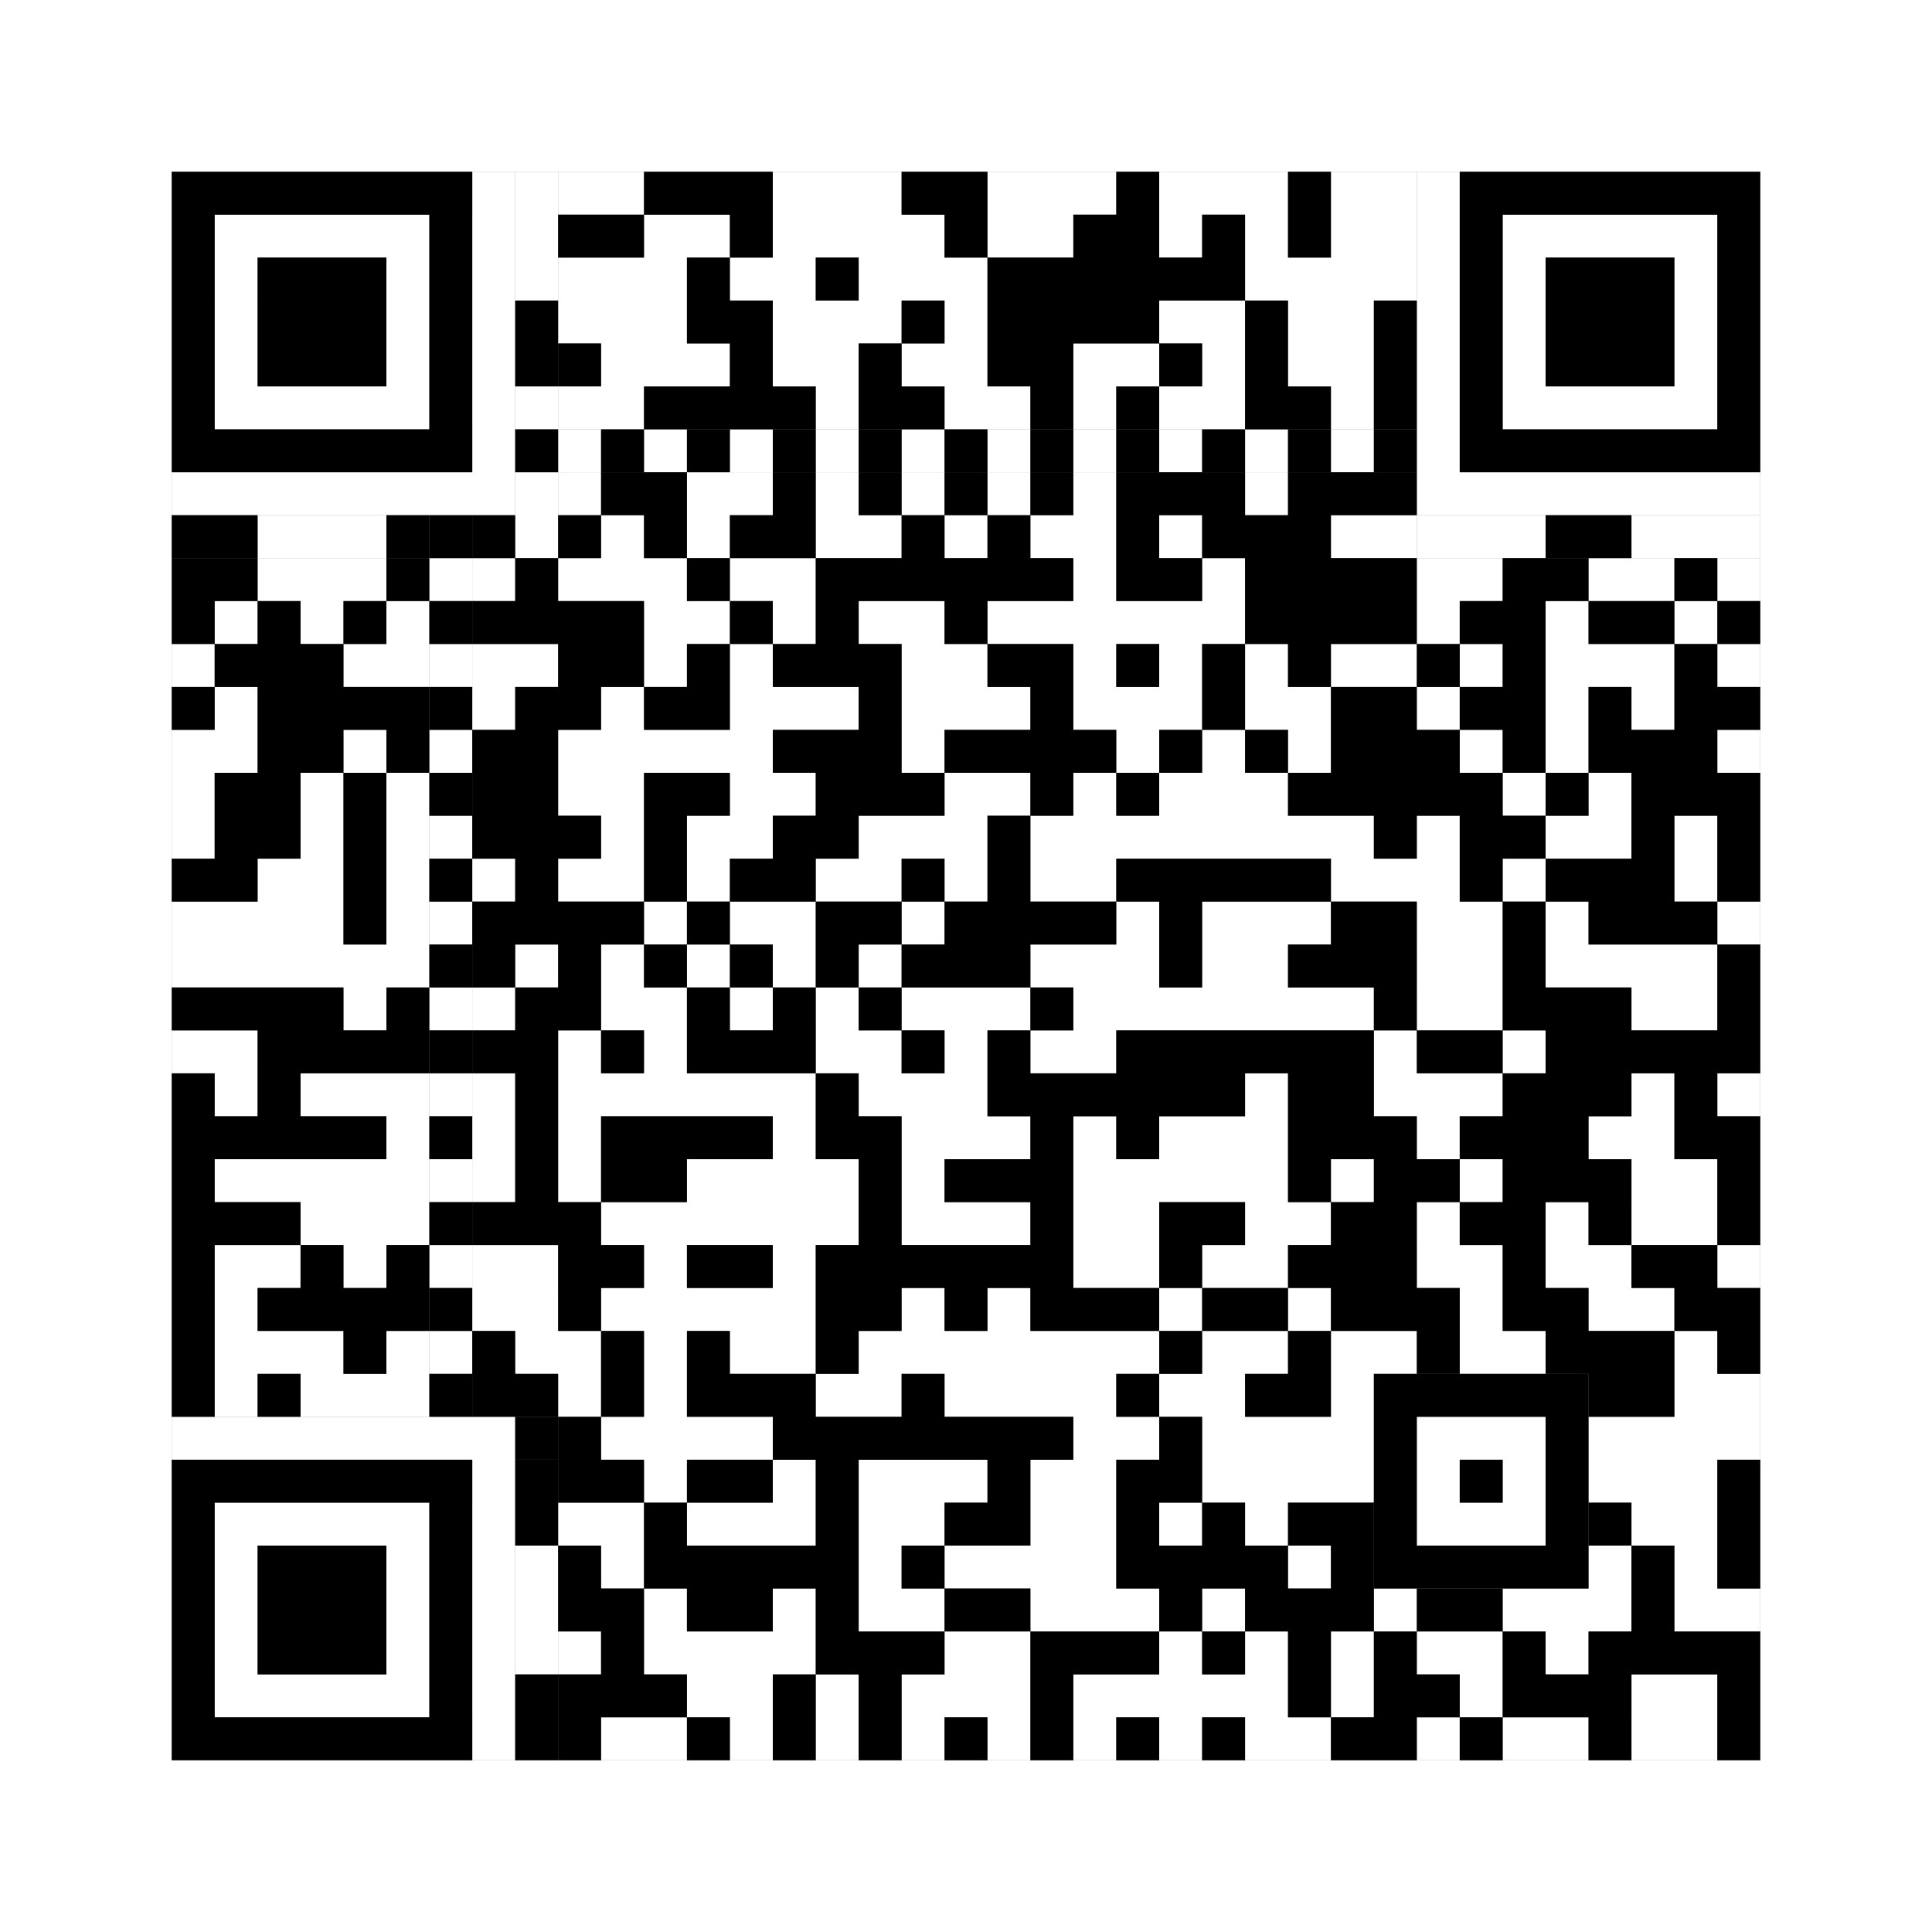 <svg xmlns="http://www.w3.org/2000/svg" version="1.1" width="225px" height="225px">
<rect width="100%" height="100%" fill="#808080" stroke="none"/>
<defs><style>rect{shape-rendering:crispEdges}</style></defs>
<path class="qr-4 " stroke="transparent" fill="#fff" fill-opacity="1" d="M65 20 h10 v5 h-10Z M90 20 h15 v5 h-15Z M115 20 h15 v5 h-15Z M135 20 h15 v5 h-15Z M155 20 h10 v5 h-10Z M75 25 h10 v5 h-10Z M90 25 h20 v5 h-20Z M115 25 h10 v5 h-10Z M135 25 h5 v5 h-5Z M145 25 h5 v5 h-5Z M155 25 h10 v5 h-10Z M65 30 h15 v5 h-15Z M85 30 h10 v5 h-10Z M100 30 h15 v5 h-15Z M145 30 h20 v5 h-20Z M65 35 h15 v5 h-15Z M90 35 h15 v5 h-15Z M110 35 h5 v5 h-5Z M135 35 h10 v5 h-10Z M150 35 h10 v5 h-10Z M70 40 h15 v5 h-15Z M90 40 h10 v5 h-10Z M105 40 h10 v5 h-10Z M125 40 h10 v5 h-10Z M140 40 h5 v5 h-5Z M150 40 h10 v5 h-10Z M65 45 h10 v5 h-10Z M95 45 h5 v5 h-5Z M110 45 h10 v5 h-10Z M125 45 h5 v5 h-5Z M135 45 h10 v5 h-10Z M155 45 h5 v5 h-5Z M65 55 h5 v5 h-5Z M80 55 h10 v5 h-10Z M95 55 h5 v5 h-5Z M105 55 h5 v5 h-5Z M115 55 h5 v5 h-5Z M125 55 h5 v5 h-5Z M145 55 h5 v5 h-5Z M70 60 h5 v5 h-5Z M80 60 h5 v5 h-5Z M95 60 h10 v5 h-10Z M110 60 h5 v5 h-5Z M120 60 h10 v5 h-10Z M135 60 h5 v5 h-5Z M155 60 h10 v5 h-10Z M30 65 h15 v5 h-15Z M55 65 h5 v5 h-5Z M65 65 h15 v5 h-15Z M85 65 h10 v5 h-10Z M125 65 h5 v5 h-5Z M140 65 h5 v5 h-5Z M165 65 h10 v5 h-10Z M185 65 h10 v5 h-10Z M200 65 h5 v5 h-5Z M25 70 h5 v5 h-5Z M35 70 h5 v5 h-5Z M45 70 h5 v5 h-5Z M75 70 h10 v5 h-10Z M90 70 h5 v5 h-5Z M100 70 h10 v5 h-10Z M115 70 h30 v5 h-30Z M165 70 h5 v5 h-5Z M180 70 h5 v5 h-5Z M195 70 h5 v5 h-5Z M20 75 h5 v5 h-5Z M40 75 h10 v5 h-10Z M55 75 h10 v5 h-10Z M75 75 h5 v5 h-5Z M85 75 h5 v5 h-5Z M105 75 h10 v5 h-10Z M125 75 h5 v5 h-5Z M135 75 h5 v5 h-5Z M145 75 h5 v5 h-5Z M155 75 h10 v5 h-10Z M170 75 h5 v5 h-5Z M180 75 h15 v5 h-15Z M200 75 h5 v5 h-5Z M25 80 h5 v5 h-5Z M55 80 h5 v5 h-5Z M70 80 h5 v5 h-5Z M85 80 h15 v5 h-15Z M105 80 h15 v5 h-15Z M125 80 h15 v5 h-15Z M145 80 h10 v5 h-10Z M165 80 h5 v5 h-5Z M180 80 h5 v5 h-5Z M190 80 h5 v5 h-5Z M20 85 h10 v5 h-10Z M40 85 h5 v5 h-5Z M65 85 h25 v5 h-25Z M105 85 h5 v5 h-5Z M130 85 h5 v5 h-5Z M140 85 h5 v5 h-5Z M150 85 h5 v5 h-5Z M170 85 h5 v5 h-5Z M180 85 h5 v5 h-5Z M200 85 h5 v5 h-5Z M20 90 h5 v5 h-5Z M35 90 h5 v5 h-5Z M45 90 h5 v5 h-5Z M65 90 h10 v5 h-10Z M85 90 h10 v5 h-10Z M110 90 h10 v5 h-10Z M125 90 h5 v5 h-5Z M135 90 h15 v5 h-15Z M175 90 h5 v5 h-5Z M185 90 h5 v5 h-5Z M20 95 h5 v5 h-5Z M35 95 h5 v5 h-5Z M45 95 h5 v5 h-5Z M70 95 h5 v5 h-5Z M80 95 h10 v5 h-10Z M100 95 h15 v5 h-15Z M120 95 h40 v5 h-40Z M165 95 h5 v5 h-5Z M180 95 h10 v5 h-10Z M195 95 h5 v5 h-5Z M30 100 h10 v5 h-10Z M45 100 h5 v5 h-5Z M55 100 h5 v5 h-5Z M65 100 h10 v5 h-10Z M80 100 h5 v5 h-5Z M95 100 h10 v5 h-10Z M110 100 h5 v5 h-5Z M120 100 h10 v5 h-10Z M155 100 h15 v5 h-15Z M175 100 h5 v5 h-5Z M195 100 h5 v5 h-5Z M20 105 h20 v5 h-20Z M45 105 h5 v5 h-5Z M75 105 h5 v5 h-5Z M85 105 h10 v5 h-10Z M105 105 h5 v5 h-5Z M130 105 h5 v5 h-5Z M140 105 h15 v5 h-15Z M165 105 h10 v5 h-10Z M180 105 h5 v5 h-5Z M200 105 h5 v5 h-5Z M20 110 h30 v5 h-30Z M60 110 h5 v5 h-5Z M70 110 h5 v5 h-5Z M80 110 h5 v5 h-5Z M90 110 h5 v5 h-5Z M100 110 h5 v5 h-5Z M120 110 h15 v5 h-15Z M140 110 h10 v5 h-10Z M165 110 h10 v5 h-10Z M180 110 h20 v5 h-20Z M40 115 h5 v5 h-5Z M55 115 h5 v5 h-5Z M70 115 h10 v5 h-10Z M85 115 h5 v5 h-5Z M95 115 h5 v5 h-5Z M105 115 h15 v5 h-15Z M125 115 h35 v5 h-35Z M165 115 h10 v5 h-10Z M190 115 h10 v5 h-10Z M20 120 h10 v5 h-10Z M65 120 h5 v5 h-5Z M75 120 h5 v5 h-5Z M95 120 h10 v5 h-10Z M110 120 h5 v5 h-5Z M120 120 h10 v5 h-10Z M160 120 h5 v5 h-5Z M175 120 h5 v5 h-5Z M25 125 h5 v5 h-5Z M35 125 h15 v5 h-15Z M55 125 h5 v5 h-5Z M65 125 h30 v5 h-30Z M100 125 h15 v5 h-15Z M145 125 h5 v5 h-5Z M160 125 h15 v5 h-15Z M190 125 h5 v5 h-5Z M200 125 h5 v5 h-5Z M45 130 h5 v5 h-5Z M55 130 h5 v5 h-5Z M65 130 h5 v5 h-5Z M90 130 h5 v5 h-5Z M105 130 h15 v5 h-15Z M125 130 h5 v5 h-5Z M135 130 h15 v5 h-15Z M165 130 h5 v5 h-5Z M185 130 h10 v5 h-10Z M25 135 h25 v5 h-25Z M55 135 h5 v5 h-5Z M65 135 h5 v5 h-5Z M80 135 h20 v5 h-20Z M105 135 h5 v5 h-5Z M125 135 h25 v5 h-25Z M155 135 h5 v5 h-5Z M170 135 h5 v5 h-5Z M190 135 h10 v5 h-10Z M35 140 h15 v5 h-15Z M70 140 h30 v5 h-30Z M105 140 h15 v5 h-15Z M125 140 h10 v5 h-10Z M145 140 h10 v5 h-10Z M165 140 h5 v5 h-5Z M180 140 h5 v5 h-5Z M190 140 h10 v5 h-10Z M25 145 h10 v5 h-10Z M40 145 h5 v5 h-5Z M55 145 h10 v5 h-10Z M75 145 h5 v5 h-5Z M90 145 h5 v5 h-5Z M125 145 h10 v5 h-10Z M140 145 h10 v5 h-10Z M165 145 h10 v5 h-10Z M180 145 h10 v5 h-10Z M200 145 h5 v5 h-5Z M25 150 h5 v5 h-5Z M55 150 h10 v5 h-10Z M70 150 h25 v5 h-25Z M105 150 h5 v5 h-5Z M115 150 h5 v5 h-5Z M135 150 h5 v5 h-5Z M150 150 h5 v5 h-5Z M170 150 h5 v5 h-5Z M185 150 h10 v5 h-10Z M25 155 h15 v5 h-15Z M45 155 h5 v5 h-5Z M60 155 h10 v5 h-10Z M75 155 h5 v5 h-5Z M85 155 h10 v5 h-10Z M100 155 h35 v5 h-35Z M140 155 h10 v5 h-10Z M155 155 h10 v5 h-10Z M170 155 h10 v5 h-10Z M195 155 h5 v5 h-5Z M25 160 h5 v5 h-5Z M35 160 h15 v5 h-15Z M65 160 h5 v5 h-5Z M75 160 h5 v5 h-5Z M95 160 h10 v5 h-10Z M110 160 h20 v5 h-20Z M135 160 h10 v5 h-10Z M155 160 h5 v5 h-5Z M195 160 h10 v5 h-10Z M70 165 h20 v5 h-20Z M125 165 h10 v5 h-10Z M140 165 h20 v5 h-20Z M185 165 h20 v5 h-20Z M75 170 h5 v5 h-5Z M90 170 h5 v5 h-5Z M100 170 h15 v5 h-15Z M120 170 h10 v5 h-10Z M140 170 h20 v5 h-20Z M185 170 h15 v5 h-15Z M65 175 h10 v5 h-10Z M80 175 h15 v5 h-15Z M100 175 h10 v5 h-10Z M120 175 h10 v5 h-10Z M135 175 h5 v5 h-5Z M145 175 h5 v5 h-5Z M190 175 h10 v5 h-10Z M70 180 h5 v5 h-5Z M100 180 h5 v5 h-5Z M110 180 h20 v5 h-20Z M150 180 h5 v5 h-5Z M185 180 h5 v5 h-5Z M195 180 h5 v5 h-5Z M75 185 h5 v5 h-5Z M90 185 h5 v5 h-5Z M100 185 h10 v5 h-10Z M120 185 h15 v5 h-15Z M140 185 h5 v5 h-5Z M160 185 h5 v5 h-5Z M175 185 h15 v5 h-15Z M195 185 h10 v5 h-10Z M65 190 h5 v5 h-5Z M75 190 h20 v5 h-20Z M110 190 h10 v5 h-10Z M135 190 h5 v5 h-5Z M145 190 h5 v5 h-5Z M155 190 h5 v5 h-5Z M165 190 h10 v5 h-10Z M180 190 h5 v5 h-5Z M80 195 h10 v5 h-10Z M95 195 h5 v5 h-5Z M105 195 h15 v5 h-15Z M125 195 h25 v5 h-25Z M155 195 h5 v5 h-5Z M170 195 h5 v5 h-5Z M190 195 h10 v5 h-10Z M70 200 h10 v5 h-10Z M85 200 h5 v5 h-5Z M95 200 h5 v5 h-5Z M105 200 h5 v5 h-5Z M115 200 h5 v5 h-5Z M125 200 h5 v5 h-5Z M135 200 h5 v5 h-5Z M145 200 h10 v5 h-10Z M165 200 h5 v5 h-5Z M175 200 h10 v5 h-10Z M190 200 h10 v5 h-10Z " /><path class="qr-6 " stroke="transparent" fill="#fff" fill-opacity="1" d="M25 25 h25 v5 h-25Z M175 25 h25 v5 h-25Z M25 30 h5 v5 h-5Z M45 30 h5 v5 h-5Z M175 30 h5 v5 h-5Z M195 30 h5 v5 h-5Z M25 35 h5 v5 h-5Z M45 35 h5 v5 h-5Z M175 35 h5 v5 h-5Z M195 35 h5 v5 h-5Z M25 40 h5 v5 h-5Z M45 40 h5 v5 h-5Z M175 40 h5 v5 h-5Z M195 40 h5 v5 h-5Z M25 45 h25 v5 h-25Z M175 45 h25 v5 h-25Z M25 175 h25 v5 h-25Z M25 180 h5 v5 h-5Z M45 180 h5 v5 h-5Z M25 185 h5 v5 h-5Z M45 185 h5 v5 h-5Z M25 190 h5 v5 h-5Z M45 190 h5 v5 h-5Z M25 195 h25 v5 h-25Z " /><path class="qr-8 " stroke="transparent" fill="#fff" fill-opacity="1" d="M55 20 h5 v5 h-5Z M165 20 h5 v5 h-5Z M55 25 h5 v5 h-5Z M165 25 h5 v5 h-5Z M55 30 h5 v5 h-5Z M165 30 h5 v5 h-5Z M55 35 h5 v5 h-5Z M165 35 h5 v5 h-5Z M55 40 h5 v5 h-5Z M165 40 h5 v5 h-5Z M55 45 h5 v5 h-5Z M165 45 h5 v5 h-5Z M55 50 h5 v5 h-5Z M165 50 h5 v5 h-5Z M20 55 h40 v5 h-40Z M165 55 h40 v5 h-40Z M20 165 h40 v5 h-40Z M55 170 h5 v5 h-5Z M55 175 h5 v5 h-5Z M55 180 h5 v5 h-5Z M55 185 h5 v5 h-5Z M55 190 h5 v5 h-5Z M55 195 h5 v5 h-5Z M55 200 h5 v5 h-5Z " /><path class="qr-10 " stroke="transparent" fill="#fff" fill-opacity="1" d="M165 165 h15 v5 h-15Z M165 170 h5 v5 h-5Z M175 170 h5 v5 h-5Z M165 175 h15 v5 h-15Z " /><path class="qr-12 " stroke="transparent" fill="#fff" fill-opacity="1" d="M65 50 h5 v5 h-5Z M75 50 h5 v5 h-5Z M85 50 h5 v5 h-5Z M95 50 h5 v5 h-5Z M105 50 h5 v5 h-5Z M115 50 h5 v5 h-5Z M125 50 h5 v5 h-5Z M135 50 h5 v5 h-5Z M145 50 h5 v5 h-5Z M155 50 h5 v5 h-5Z M50 65 h5 v5 h-5Z M50 75 h5 v5 h-5Z M50 85 h5 v5 h-5Z M50 95 h5 v5 h-5Z M50 105 h5 v5 h-5Z M50 115 h5 v5 h-5Z M50 125 h5 v5 h-5Z M50 135 h5 v5 h-5Z M50 145 h5 v5 h-5Z M50 155 h5 v5 h-5Z " /><path class="qr-14 " stroke="transparent" fill="#fff" fill-opacity="1" d="M60 20 h5 v5 h-5Z M60 25 h5 v5 h-5Z M60 30 h5 v5 h-5Z M60 45 h5 v5 h-5Z M60 55 h5 v5 h-5Z M30 60 h15 v5 h-15Z M60 60 h5 v5 h-5Z M165 60 h15 v5 h-15Z M190 60 h15 v5 h-15Z M60 180 h5 v5 h-5Z M60 185 h5 v5 h-5Z M60 190 h5 v5 h-5Z " /><path class="qr-18 " stroke="transparent" fill="#fff" fill-opacity="1" d="M0 0 h225 v5 h-225Z M0 5 h225 v5 h-225Z M0 10 h225 v5 h-225Z M0 15 h225 v5 h-225Z M0 20 h20 v5 h-20Z M205 20 h20 v5 h-20Z M0 25 h20 v5 h-20Z M205 25 h20 v5 h-20Z M0 30 h20 v5 h-20Z M205 30 h20 v5 h-20Z M0 35 h20 v5 h-20Z M205 35 h20 v5 h-20Z M0 40 h20 v5 h-20Z M205 40 h20 v5 h-20Z M0 45 h20 v5 h-20Z M205 45 h20 v5 h-20Z M0 50 h20 v5 h-20Z M205 50 h20 v5 h-20Z M0 55 h20 v5 h-20Z M205 55 h20 v5 h-20Z M0 60 h20 v5 h-20Z M205 60 h20 v5 h-20Z M0 65 h20 v5 h-20Z M205 65 h20 v5 h-20Z M0 70 h20 v5 h-20Z M205 70 h20 v5 h-20Z M0 75 h20 v5 h-20Z M205 75 h20 v5 h-20Z M0 80 h20 v5 h-20Z M205 80 h20 v5 h-20Z M0 85 h20 v5 h-20Z M205 85 h20 v5 h-20Z M0 90 h20 v5 h-20Z M205 90 h20 v5 h-20Z M0 95 h20 v5 h-20Z M205 95 h20 v5 h-20Z M0 100 h20 v5 h-20Z M205 100 h20 v5 h-20Z M0 105 h20 v5 h-20Z M205 105 h20 v5 h-20Z M0 110 h20 v5 h-20Z M205 110 h20 v5 h-20Z M0 115 h20 v5 h-20Z M205 115 h20 v5 h-20Z M0 120 h20 v5 h-20Z M205 120 h20 v5 h-20Z M0 125 h20 v5 h-20Z M205 125 h20 v5 h-20Z M0 130 h20 v5 h-20Z M205 130 h20 v5 h-20Z M0 135 h20 v5 h-20Z M205 135 h20 v5 h-20Z M0 140 h20 v5 h-20Z M205 140 h20 v5 h-20Z M0 145 h20 v5 h-20Z M205 145 h20 v5 h-20Z M0 150 h20 v5 h-20Z M205 150 h20 v5 h-20Z M0 155 h20 v5 h-20Z M205 155 h20 v5 h-20Z M0 160 h20 v5 h-20Z M205 160 h20 v5 h-20Z M0 165 h20 v5 h-20Z M205 165 h20 v5 h-20Z M0 170 h20 v5 h-20Z M205 170 h20 v5 h-20Z M0 175 h20 v5 h-20Z M205 175 h20 v5 h-20Z M0 180 h20 v5 h-20Z M205 180 h20 v5 h-20Z M0 185 h20 v5 h-20Z M205 185 h20 v5 h-20Z M0 190 h20 v5 h-20Z M205 190 h20 v5 h-20Z M0 195 h20 v5 h-20Z M205 195 h20 v5 h-20Z M0 200 h20 v5 h-20Z M205 200 h20 v5 h-20Z M0 205 h225 v5 h-225Z M0 210 h225 v5 h-225Z M0 215 h225 v5 h-225Z M0 220 h225 v5 h-225Z " /><path class="qr-512 " stroke="transparent" fill="#000" fill-opacity="1" d="M60 165 h5 v5 h-5Z " /><path class="qr-1024 " stroke="transparent" fill="#000" fill-opacity="1" d="M75 20 h15 v5 h-15Z M105 20 h10 v5 h-10Z M130 20 h5 v5 h-5Z M150 20 h5 v5 h-5Z M65 25 h10 v5 h-10Z M85 25 h5 v5 h-5Z M110 25 h5 v5 h-5Z M125 25 h10 v5 h-10Z M140 25 h5 v5 h-5Z M150 25 h5 v5 h-5Z M80 30 h5 v5 h-5Z M95 30 h5 v5 h-5Z M115 30 h30 v5 h-30Z M80 35 h10 v5 h-10Z M105 35 h5 v5 h-5Z M115 35 h20 v5 h-20Z M145 35 h5 v5 h-5Z M160 35 h5 v5 h-5Z M65 40 h5 v5 h-5Z M85 40 h5 v5 h-5Z M100 40 h5 v5 h-5Z M115 40 h10 v5 h-10Z M135 40 h5 v5 h-5Z M145 40 h5 v5 h-5Z M160 40 h5 v5 h-5Z M75 45 h20 v5 h-20Z M100 45 h10 v5 h-10Z M120 45 h5 v5 h-5Z M130 45 h5 v5 h-5Z M145 45 h10 v5 h-10Z M160 45 h5 v5 h-5Z M70 55 h10 v5 h-10Z M90 55 h5 v5 h-5Z M100 55 h5 v5 h-5Z M110 55 h5 v5 h-5Z M120 55 h5 v5 h-5Z M130 55 h15 v5 h-15Z M150 55 h15 v5 h-15Z M65 60 h5 v5 h-5Z M75 60 h5 v5 h-5Z M85 60 h10 v5 h-10Z M105 60 h5 v5 h-5Z M115 60 h5 v5 h-5Z M130 60 h5 v5 h-5Z M140 60 h15 v5 h-15Z M20 65 h10 v5 h-10Z M45 65 h5 v5 h-5Z M60 65 h5 v5 h-5Z M80 65 h5 v5 h-5Z M95 65 h30 v5 h-30Z M130 65 h10 v5 h-10Z M145 65 h20 v5 h-20Z M175 65 h10 v5 h-10Z M195 65 h5 v5 h-5Z M20 70 h5 v5 h-5Z M30 70 h5 v5 h-5Z M40 70 h5 v5 h-5Z M55 70 h20 v5 h-20Z M85 70 h5 v5 h-5Z M95 70 h5 v5 h-5Z M110 70 h5 v5 h-5Z M145 70 h20 v5 h-20Z M170 70 h10 v5 h-10Z M185 70 h10 v5 h-10Z M200 70 h5 v5 h-5Z M25 75 h15 v5 h-15Z M65 75 h10 v5 h-10Z M80 75 h5 v5 h-5Z M90 75 h15 v5 h-15Z M115 75 h10 v5 h-10Z M130 75 h5 v5 h-5Z M140 75 h5 v5 h-5Z M150 75 h5 v5 h-5Z M165 75 h5 v5 h-5Z M175 75 h5 v5 h-5Z M195 75 h5 v5 h-5Z M20 80 h5 v5 h-5Z M30 80 h20 v5 h-20Z M60 80 h10 v5 h-10Z M75 80 h10 v5 h-10Z M100 80 h5 v5 h-5Z M120 80 h5 v5 h-5Z M140 80 h5 v5 h-5Z M155 80 h10 v5 h-10Z M170 80 h10 v5 h-10Z M185 80 h5 v5 h-5Z M195 80 h10 v5 h-10Z M30 85 h10 v5 h-10Z M45 85 h5 v5 h-5Z M55 85 h10 v5 h-10Z M90 85 h15 v5 h-15Z M110 85 h20 v5 h-20Z M135 85 h5 v5 h-5Z M145 85 h5 v5 h-5Z M155 85 h15 v5 h-15Z M175 85 h5 v5 h-5Z M185 85 h15 v5 h-15Z M25 90 h10 v5 h-10Z M40 90 h5 v5 h-5Z M55 90 h10 v5 h-10Z M75 90 h10 v5 h-10Z M95 90 h15 v5 h-15Z M120 90 h5 v5 h-5Z M130 90 h5 v5 h-5Z M150 90 h25 v5 h-25Z M180 90 h5 v5 h-5Z M190 90 h15 v5 h-15Z M25 95 h10 v5 h-10Z M40 95 h5 v5 h-5Z M55 95 h15 v5 h-15Z M75 95 h5 v5 h-5Z M90 95 h10 v5 h-10Z M115 95 h5 v5 h-5Z M160 95 h5 v5 h-5Z M170 95 h10 v5 h-10Z M190 95 h5 v5 h-5Z M200 95 h5 v5 h-5Z M20 100 h10 v5 h-10Z M40 100 h5 v5 h-5Z M60 100 h5 v5 h-5Z M75 100 h5 v5 h-5Z M85 100 h10 v5 h-10Z M105 100 h5 v5 h-5Z M115 100 h5 v5 h-5Z M130 100 h25 v5 h-25Z M170 100 h5 v5 h-5Z M180 100 h15 v5 h-15Z M200 100 h5 v5 h-5Z M40 105 h5 v5 h-5Z M55 105 h20 v5 h-20Z M80 105 h5 v5 h-5Z M95 105 h10 v5 h-10Z M110 105 h20 v5 h-20Z M135 105 h5 v5 h-5Z M155 105 h10 v5 h-10Z M175 105 h5 v5 h-5Z M185 105 h15 v5 h-15Z M55 110 h5 v5 h-5Z M65 110 h5 v5 h-5Z M75 110 h5 v5 h-5Z M85 110 h5 v5 h-5Z M95 110 h5 v5 h-5Z M105 110 h15 v5 h-15Z M135 110 h5 v5 h-5Z M150 110 h15 v5 h-15Z M175 110 h5 v5 h-5Z M200 110 h5 v5 h-5Z M20 115 h20 v5 h-20Z M45 115 h5 v5 h-5Z M60 115 h10 v5 h-10Z M80 115 h5 v5 h-5Z M90 115 h5 v5 h-5Z M100 115 h5 v5 h-5Z M120 115 h5 v5 h-5Z M160 115 h5 v5 h-5Z M175 115 h15 v5 h-15Z M200 115 h5 v5 h-5Z M30 120 h20 v5 h-20Z M55 120 h10 v5 h-10Z M70 120 h5 v5 h-5Z M80 120 h15 v5 h-15Z M105 120 h5 v5 h-5Z M115 120 h5 v5 h-5Z M130 120 h30 v5 h-30Z M165 120 h10 v5 h-10Z M180 120 h25 v5 h-25Z M20 125 h5 v5 h-5Z M30 125 h5 v5 h-5Z M60 125 h5 v5 h-5Z M95 125 h5 v5 h-5Z M115 125 h30 v5 h-30Z M150 125 h10 v5 h-10Z M175 125 h15 v5 h-15Z M195 125 h5 v5 h-5Z M20 130 h25 v5 h-25Z M60 130 h5 v5 h-5Z M70 130 h20 v5 h-20Z M95 130 h10 v5 h-10Z M120 130 h5 v5 h-5Z M130 130 h5 v5 h-5Z M150 130 h15 v5 h-15Z M170 130 h15 v5 h-15Z M195 130 h10 v5 h-10Z M20 135 h5 v5 h-5Z M60 135 h5 v5 h-5Z M70 135 h10 v5 h-10Z M100 135 h5 v5 h-5Z M110 135 h15 v5 h-15Z M150 135 h5 v5 h-5Z M160 135 h10 v5 h-10Z M175 135 h15 v5 h-15Z M200 135 h5 v5 h-5Z M20 140 h15 v5 h-15Z M55 140 h15 v5 h-15Z M100 140 h5 v5 h-5Z M120 140 h5 v5 h-5Z M135 140 h10 v5 h-10Z M155 140 h10 v5 h-10Z M170 140 h10 v5 h-10Z M185 140 h5 v5 h-5Z M200 140 h5 v5 h-5Z M20 145 h5 v5 h-5Z M35 145 h5 v5 h-5Z M45 145 h5 v5 h-5Z M65 145 h10 v5 h-10Z M80 145 h10 v5 h-10Z M95 145 h30 v5 h-30Z M135 145 h5 v5 h-5Z M150 145 h15 v5 h-15Z M175 145 h5 v5 h-5Z M190 145 h10 v5 h-10Z M20 150 h5 v5 h-5Z M30 150 h20 v5 h-20Z M65 150 h5 v5 h-5Z M95 150 h10 v5 h-10Z M110 150 h5 v5 h-5Z M120 150 h15 v5 h-15Z M140 150 h10 v5 h-10Z M155 150 h15 v5 h-15Z M175 150 h10 v5 h-10Z M195 150 h10 v5 h-10Z M20 155 h5 v5 h-5Z M40 155 h5 v5 h-5Z M55 155 h5 v5 h-5Z M70 155 h5 v5 h-5Z M80 155 h5 v5 h-5Z M95 155 h5 v5 h-5Z M135 155 h5 v5 h-5Z M150 155 h5 v5 h-5Z M165 155 h5 v5 h-5Z M180 155 h15 v5 h-15Z M200 155 h5 v5 h-5Z M20 160 h5 v5 h-5Z M30 160 h5 v5 h-5Z M55 160 h10 v5 h-10Z M70 160 h5 v5 h-5Z M80 160 h15 v5 h-15Z M105 160 h5 v5 h-5Z M130 160 h5 v5 h-5Z M145 160 h10 v5 h-10Z M185 160 h10 v5 h-10Z M65 165 h5 v5 h-5Z M90 165 h35 v5 h-35Z M135 165 h5 v5 h-5Z M65 170 h10 v5 h-10Z M80 170 h10 v5 h-10Z M95 170 h5 v5 h-5Z M115 170 h5 v5 h-5Z M130 170 h10 v5 h-10Z M200 170 h5 v5 h-5Z M75 175 h5 v5 h-5Z M95 175 h5 v5 h-5Z M110 175 h10 v5 h-10Z M130 175 h5 v5 h-5Z M140 175 h5 v5 h-5Z M150 175 h10 v5 h-10Z M185 175 h5 v5 h-5Z M200 175 h5 v5 h-5Z M65 180 h5 v5 h-5Z M75 180 h25 v5 h-25Z M105 180 h5 v5 h-5Z M130 180 h20 v5 h-20Z M155 180 h5 v5 h-5Z M190 180 h5 v5 h-5Z M200 180 h5 v5 h-5Z M65 185 h10 v5 h-10Z M80 185 h10 v5 h-10Z M95 185 h5 v5 h-5Z M110 185 h10 v5 h-10Z M135 185 h5 v5 h-5Z M145 185 h15 v5 h-15Z M165 185 h10 v5 h-10Z M190 185 h5 v5 h-5Z M70 190 h5 v5 h-5Z M95 190 h15 v5 h-15Z M120 190 h15 v5 h-15Z M140 190 h5 v5 h-5Z M150 190 h5 v5 h-5Z M160 190 h5 v5 h-5Z M175 190 h5 v5 h-5Z M185 190 h20 v5 h-20Z M65 195 h15 v5 h-15Z M90 195 h5 v5 h-5Z M100 195 h5 v5 h-5Z M120 195 h5 v5 h-5Z M150 195 h5 v5 h-5Z M160 195 h10 v5 h-10Z M175 195 h15 v5 h-15Z M200 195 h5 v5 h-5Z M65 200 h5 v5 h-5Z M80 200 h5 v5 h-5Z M90 200 h5 v5 h-5Z M100 200 h5 v5 h-5Z M110 200 h5 v5 h-5Z M120 200 h5 v5 h-5Z M130 200 h5 v5 h-5Z M140 200 h5 v5 h-5Z M155 200 h10 v5 h-10Z M170 200 h5 v5 h-5Z M185 200 h5 v5 h-5Z M200 200 h5 v5 h-5Z " /><path class="qr-1536 " stroke="transparent" fill="#000" fill-opacity="1" d="M20 20 h35 v5 h-35Z M170 20 h35 v5 h-35Z M20 25 h5 v5 h-5Z M50 25 h5 v5 h-5Z M170 25 h5 v5 h-5Z M200 25 h5 v5 h-5Z M20 30 h5 v5 h-5Z M30 30 h15 v5 h-15Z M50 30 h5 v5 h-5Z M170 30 h5 v5 h-5Z M180 30 h15 v5 h-15Z M200 30 h5 v5 h-5Z M20 35 h5 v5 h-5Z M30 35 h15 v5 h-15Z M50 35 h5 v5 h-5Z M170 35 h5 v5 h-5Z M180 35 h15 v5 h-15Z M200 35 h5 v5 h-5Z M20 40 h5 v5 h-5Z M30 40 h15 v5 h-15Z M50 40 h5 v5 h-5Z M170 40 h5 v5 h-5Z M180 40 h15 v5 h-15Z M200 40 h5 v5 h-5Z M20 45 h5 v5 h-5Z M50 45 h5 v5 h-5Z M170 45 h5 v5 h-5Z M200 45 h5 v5 h-5Z M20 50 h35 v5 h-35Z M170 50 h35 v5 h-35Z M20 170 h35 v5 h-35Z M20 175 h5 v5 h-5Z M50 175 h5 v5 h-5Z M20 180 h5 v5 h-5Z M30 180 h15 v5 h-15Z M50 180 h5 v5 h-5Z M20 185 h5 v5 h-5Z M30 185 h15 v5 h-15Z M50 185 h5 v5 h-5Z M20 190 h5 v5 h-5Z M30 190 h15 v5 h-15Z M50 190 h5 v5 h-5Z M20 195 h5 v5 h-5Z M50 195 h5 v5 h-5Z M20 200 h35 v5 h-35Z " /><path class="qr-2560 " stroke="transparent" fill="#000" fill-opacity="1" d="M160 160 h25 v5 h-25Z M160 165 h5 v5 h-5Z M180 165 h5 v5 h-5Z M160 170 h5 v5 h-5Z M170 170 h5 v5 h-5Z M180 170 h5 v5 h-5Z M160 175 h5 v5 h-5Z M180 175 h5 v5 h-5Z M160 180 h25 v5 h-25Z " /><path class="qr-3072 " stroke="transparent" fill="#000" fill-opacity="1" d="M60 50 h5 v5 h-5Z M70 50 h5 v5 h-5Z M80 50 h5 v5 h-5Z M90 50 h5 v5 h-5Z M100 50 h5 v5 h-5Z M110 50 h5 v5 h-5Z M120 50 h5 v5 h-5Z M130 50 h5 v5 h-5Z M140 50 h5 v5 h-5Z M150 50 h5 v5 h-5Z M160 50 h5 v5 h-5Z M50 60 h5 v5 h-5Z M50 70 h5 v5 h-5Z M50 80 h5 v5 h-5Z M50 90 h5 v5 h-5Z M50 100 h5 v5 h-5Z M50 110 h5 v5 h-5Z M50 120 h5 v5 h-5Z M50 130 h5 v5 h-5Z M50 140 h5 v5 h-5Z M50 150 h5 v5 h-5Z M50 160 h5 v5 h-5Z " /><path class="qr-3584 " stroke="transparent" fill="#000" fill-opacity="1" d="M60 35 h5 v5 h-5Z M60 40 h5 v5 h-5Z M20 60 h10 v5 h-10Z M45 60 h5 v5 h-5Z M55 60 h5 v5 h-5Z M180 60 h10 v5 h-10Z M60 170 h5 v5 h-5Z M60 175 h5 v5 h-5Z M60 195 h5 v5 h-5Z M60 200 h5 v5 h-5Z " /></svg>
